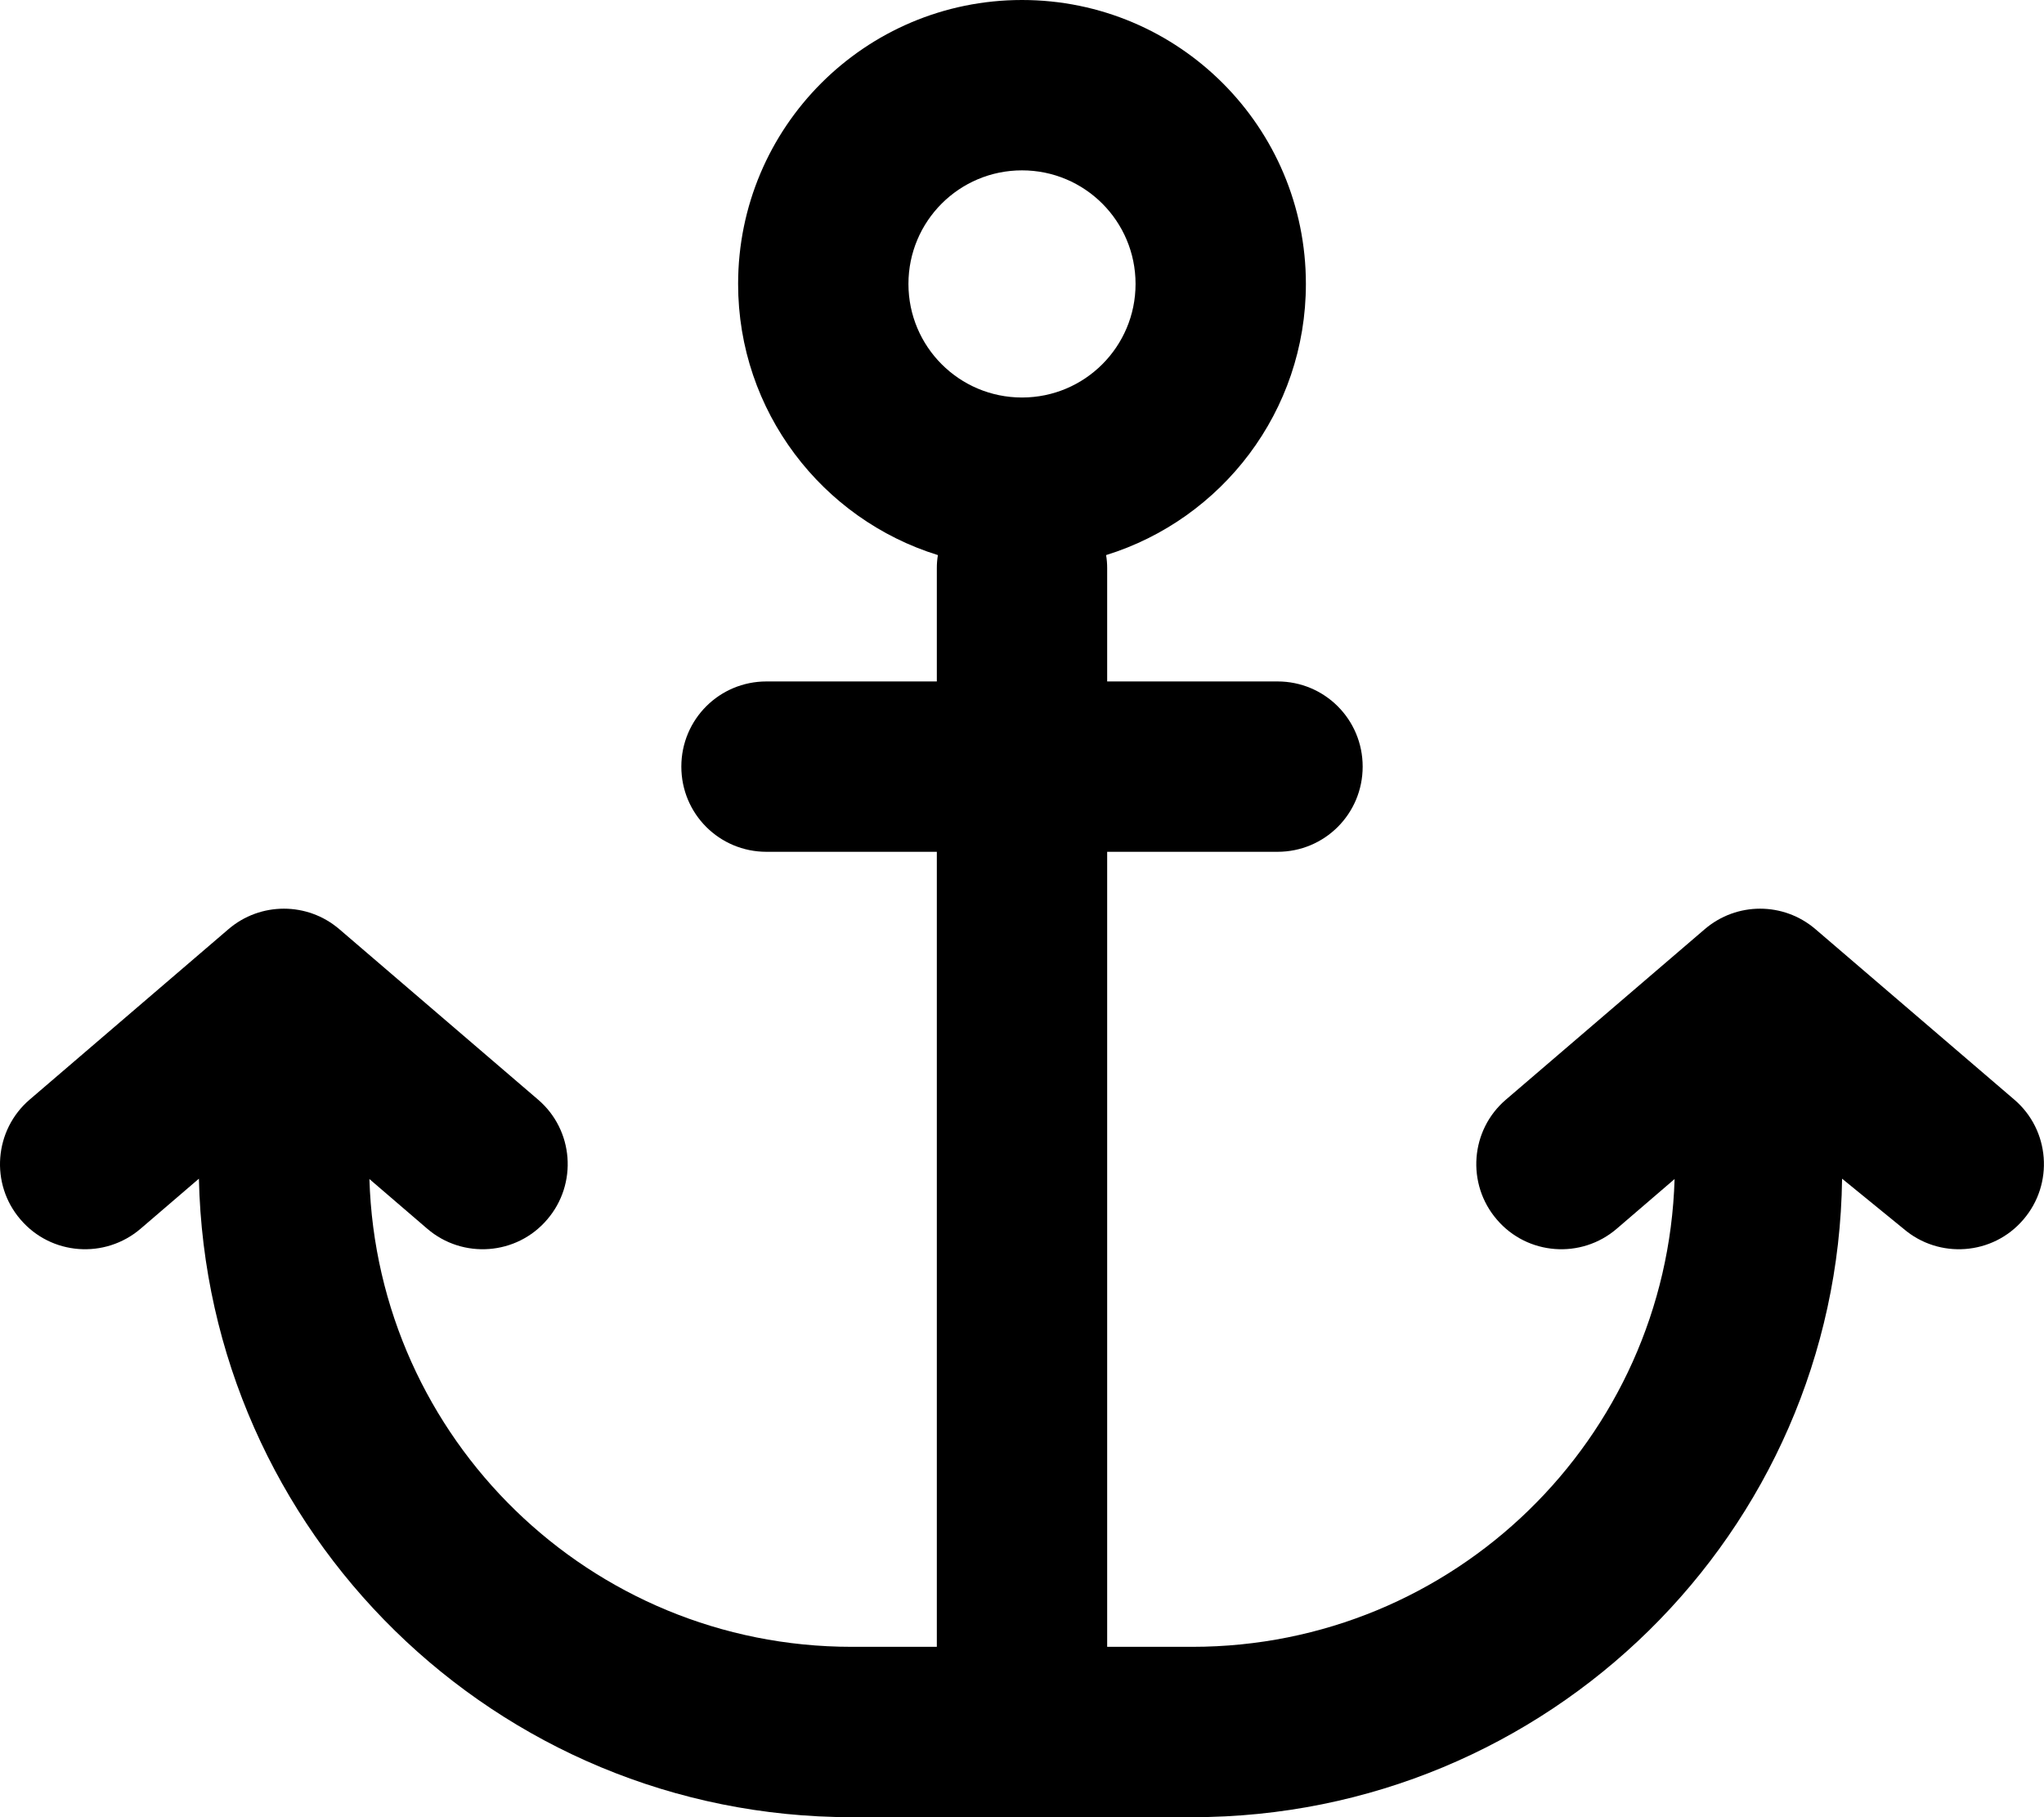 <svg xmlns="http://www.w3.org/2000/svg" viewBox="0 0 576 512"><!--! Font Awesome Pro 6.1.2 by @fontawesome - https://fontawesome.com License - https://fontawesome.com/license (Commercial License) Copyright 2022 Fonticons, Inc. --><path d="M368 80C368 115.9 344.3 146.3 311.7 156.4C311.9 157.6 312 158.8 312 160V192H360C373.3 192 384 202.7 384 216C384 229.3 373.3 240 360 240H312V464H336C409.7 464 469.7 405.4 471.9 332.2L455.6 346.2C445.6 354.8 430.4 353.7 421.8 343.6C413.2 333.6 414.3 318.4 424.4 309.8L480.4 261.8C489.4 254.1 502.6 254.1 511.6 261.8L567.6 309.8C577.7 318.4 578.8 333.6 570.2 343.6C561.6 353.7 546.4 354.8 536.4 346.2L519.1 332.1C517.8 431.8 436.2 512 336 512H240C139.8 512 58.25 431.8 56.05 332.1L39.62 346.2C29.56 354.8 14.4 353.7 5.778 343.6C-2.848 333.6-1.682 318.4 8.381 309.8L64.38 261.8C73.37 254.1 86.63 254.1 95.62 261.8L151.6 309.8C161.7 318.4 162.8 333.6 154.2 343.6C145.6 353.7 130.4 354.8 120.4 346.2L104.1 332.2C106.3 405.4 166.3 464 240 464H264V240H216C202.7 240 192 229.3 192 216C192 202.7 202.7 192 216 192H264V160C264 158.8 264.1 157.6 264.3 156.4C231.7 146.3 208 115.9 208 80C208 35.82 243.8 0 288 0C332.2 0 368 35.82 368 80H368zM288 112C305.7 112 320 97.67 320 80C320 62.33 305.7 48 288 48C270.3 48 256 62.33 256 80C256 97.67 270.3 112 288 112z"/></svg>